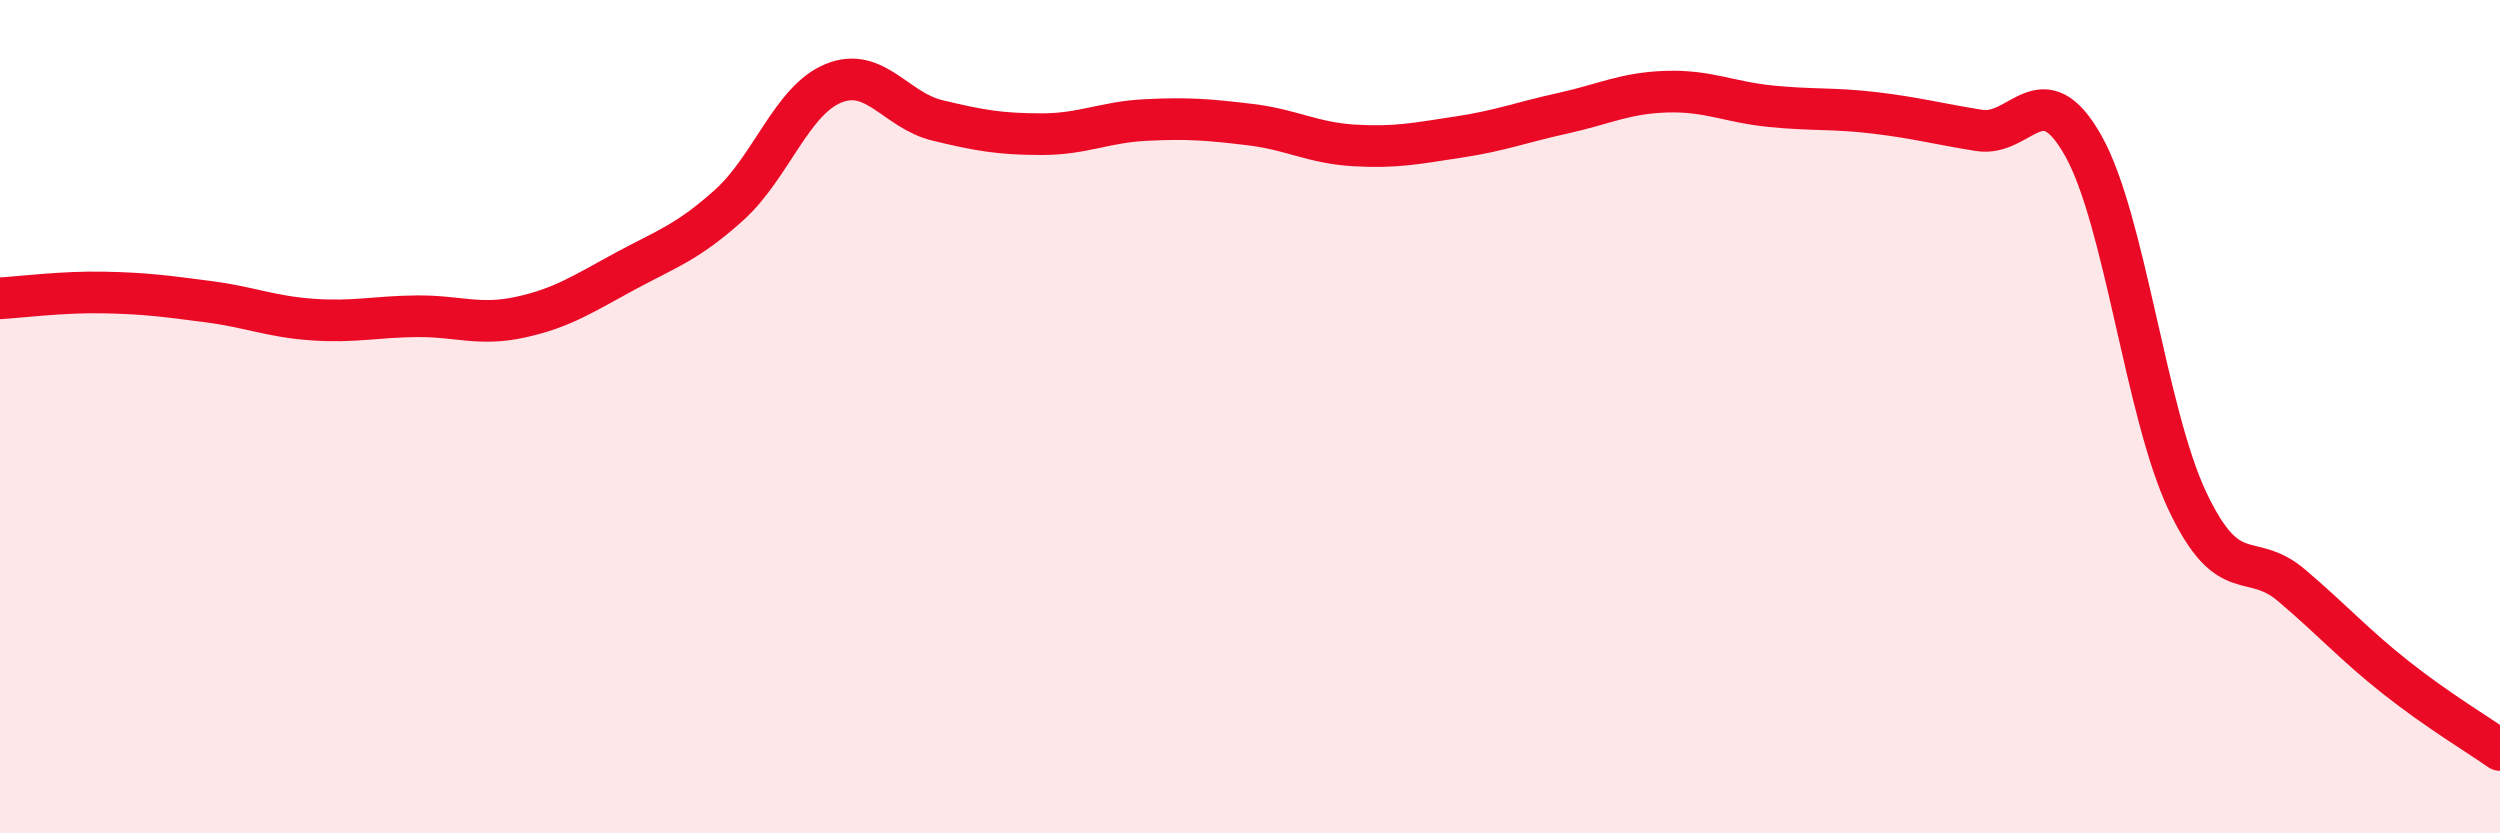 
    <svg width="60" height="20" viewBox="0 0 60 20" xmlns="http://www.w3.org/2000/svg">
      <path
        d="M 0,7.16 C 0.5,7.13 1.5,7 2.5,7.02 C 3.5,7.04 4,7.11 5,7.24 C 6,7.37 6.5,7.6 7.5,7.67 C 8.5,7.74 9,7.6 10,7.59 C 11,7.58 11.5,7.83 12.5,7.61 C 13.5,7.39 14,7.05 15,6.51 C 16,5.97 16.5,5.82 17.5,4.92 C 18.5,4.02 19,2.41 20,2 C 21,1.59 21.5,2.65 22.5,2.89 C 23.5,3.13 24,3.22 25,3.22 C 26,3.22 26.5,2.93 27.5,2.88 C 28.5,2.83 29,2.87 30,2.99 C 31,3.11 31.5,3.43 32.5,3.49 C 33.5,3.55 34,3.44 35,3.29 C 36,3.14 36.5,2.94 37.5,2.72 C 38.5,2.5 39,2.23 40,2.2 C 41,2.17 41.5,2.45 42.5,2.55 C 43.5,2.65 44,2.59 45,2.71 C 46,2.83 46.5,2.97 47.5,3.13 C 48.5,3.29 49,1.72 50,3.5 C 51,5.28 51.5,9.92 52.5,12.03 C 53.5,14.14 54,13.2 55,14.05 C 56,14.9 56.5,15.47 57.5,16.26 C 58.5,17.05 59.5,17.65 60,18L60 20L0 20Z"
        fill="#EB0A25"
        opacity="0.1"
        stroke-linecap="round"
        stroke-linejoin="round"
      />
      <path
        d="M 0,7.16 C 0.5,7.13 1.5,7 2.5,7.02 C 3.5,7.04 4,7.11 5,7.24 C 6,7.37 6.5,7.6 7.5,7.67 C 8.5,7.74 9,7.6 10,7.59 C 11,7.58 11.5,7.83 12.5,7.61 C 13.5,7.39 14,7.05 15,6.51 C 16,5.97 16.5,5.82 17.5,4.92 C 18.5,4.02 19,2.41 20,2 C 21,1.59 21.5,2.65 22.5,2.89 C 23.5,3.13 24,3.22 25,3.22 C 26,3.22 26.5,2.93 27.5,2.88 C 28.5,2.83 29,2.87 30,2.99 C 31,3.11 31.5,3.43 32.5,3.49 C 33.5,3.55 34,3.44 35,3.29 C 36,3.14 36.5,2.94 37.5,2.72 C 38.5,2.5 39,2.23 40,2.2 C 41,2.17 41.5,2.45 42.5,2.55 C 43.5,2.65 44,2.59 45,2.71 C 46,2.83 46.5,2.97 47.5,3.13 C 48.5,3.29 49,1.72 50,3.5 C 51,5.28 51.5,9.92 52.5,12.03 C 53.5,14.14 54,13.2 55,14.05 C 56,14.9 56.5,15.47 57.5,16.26 C 58.5,17.05 59.5,17.65 60,18"
        stroke="#EB0A25"
        stroke-width="1"
        fill="none"
        stroke-linecap="round"
        stroke-linejoin="round"
      />
    </svg>
  
